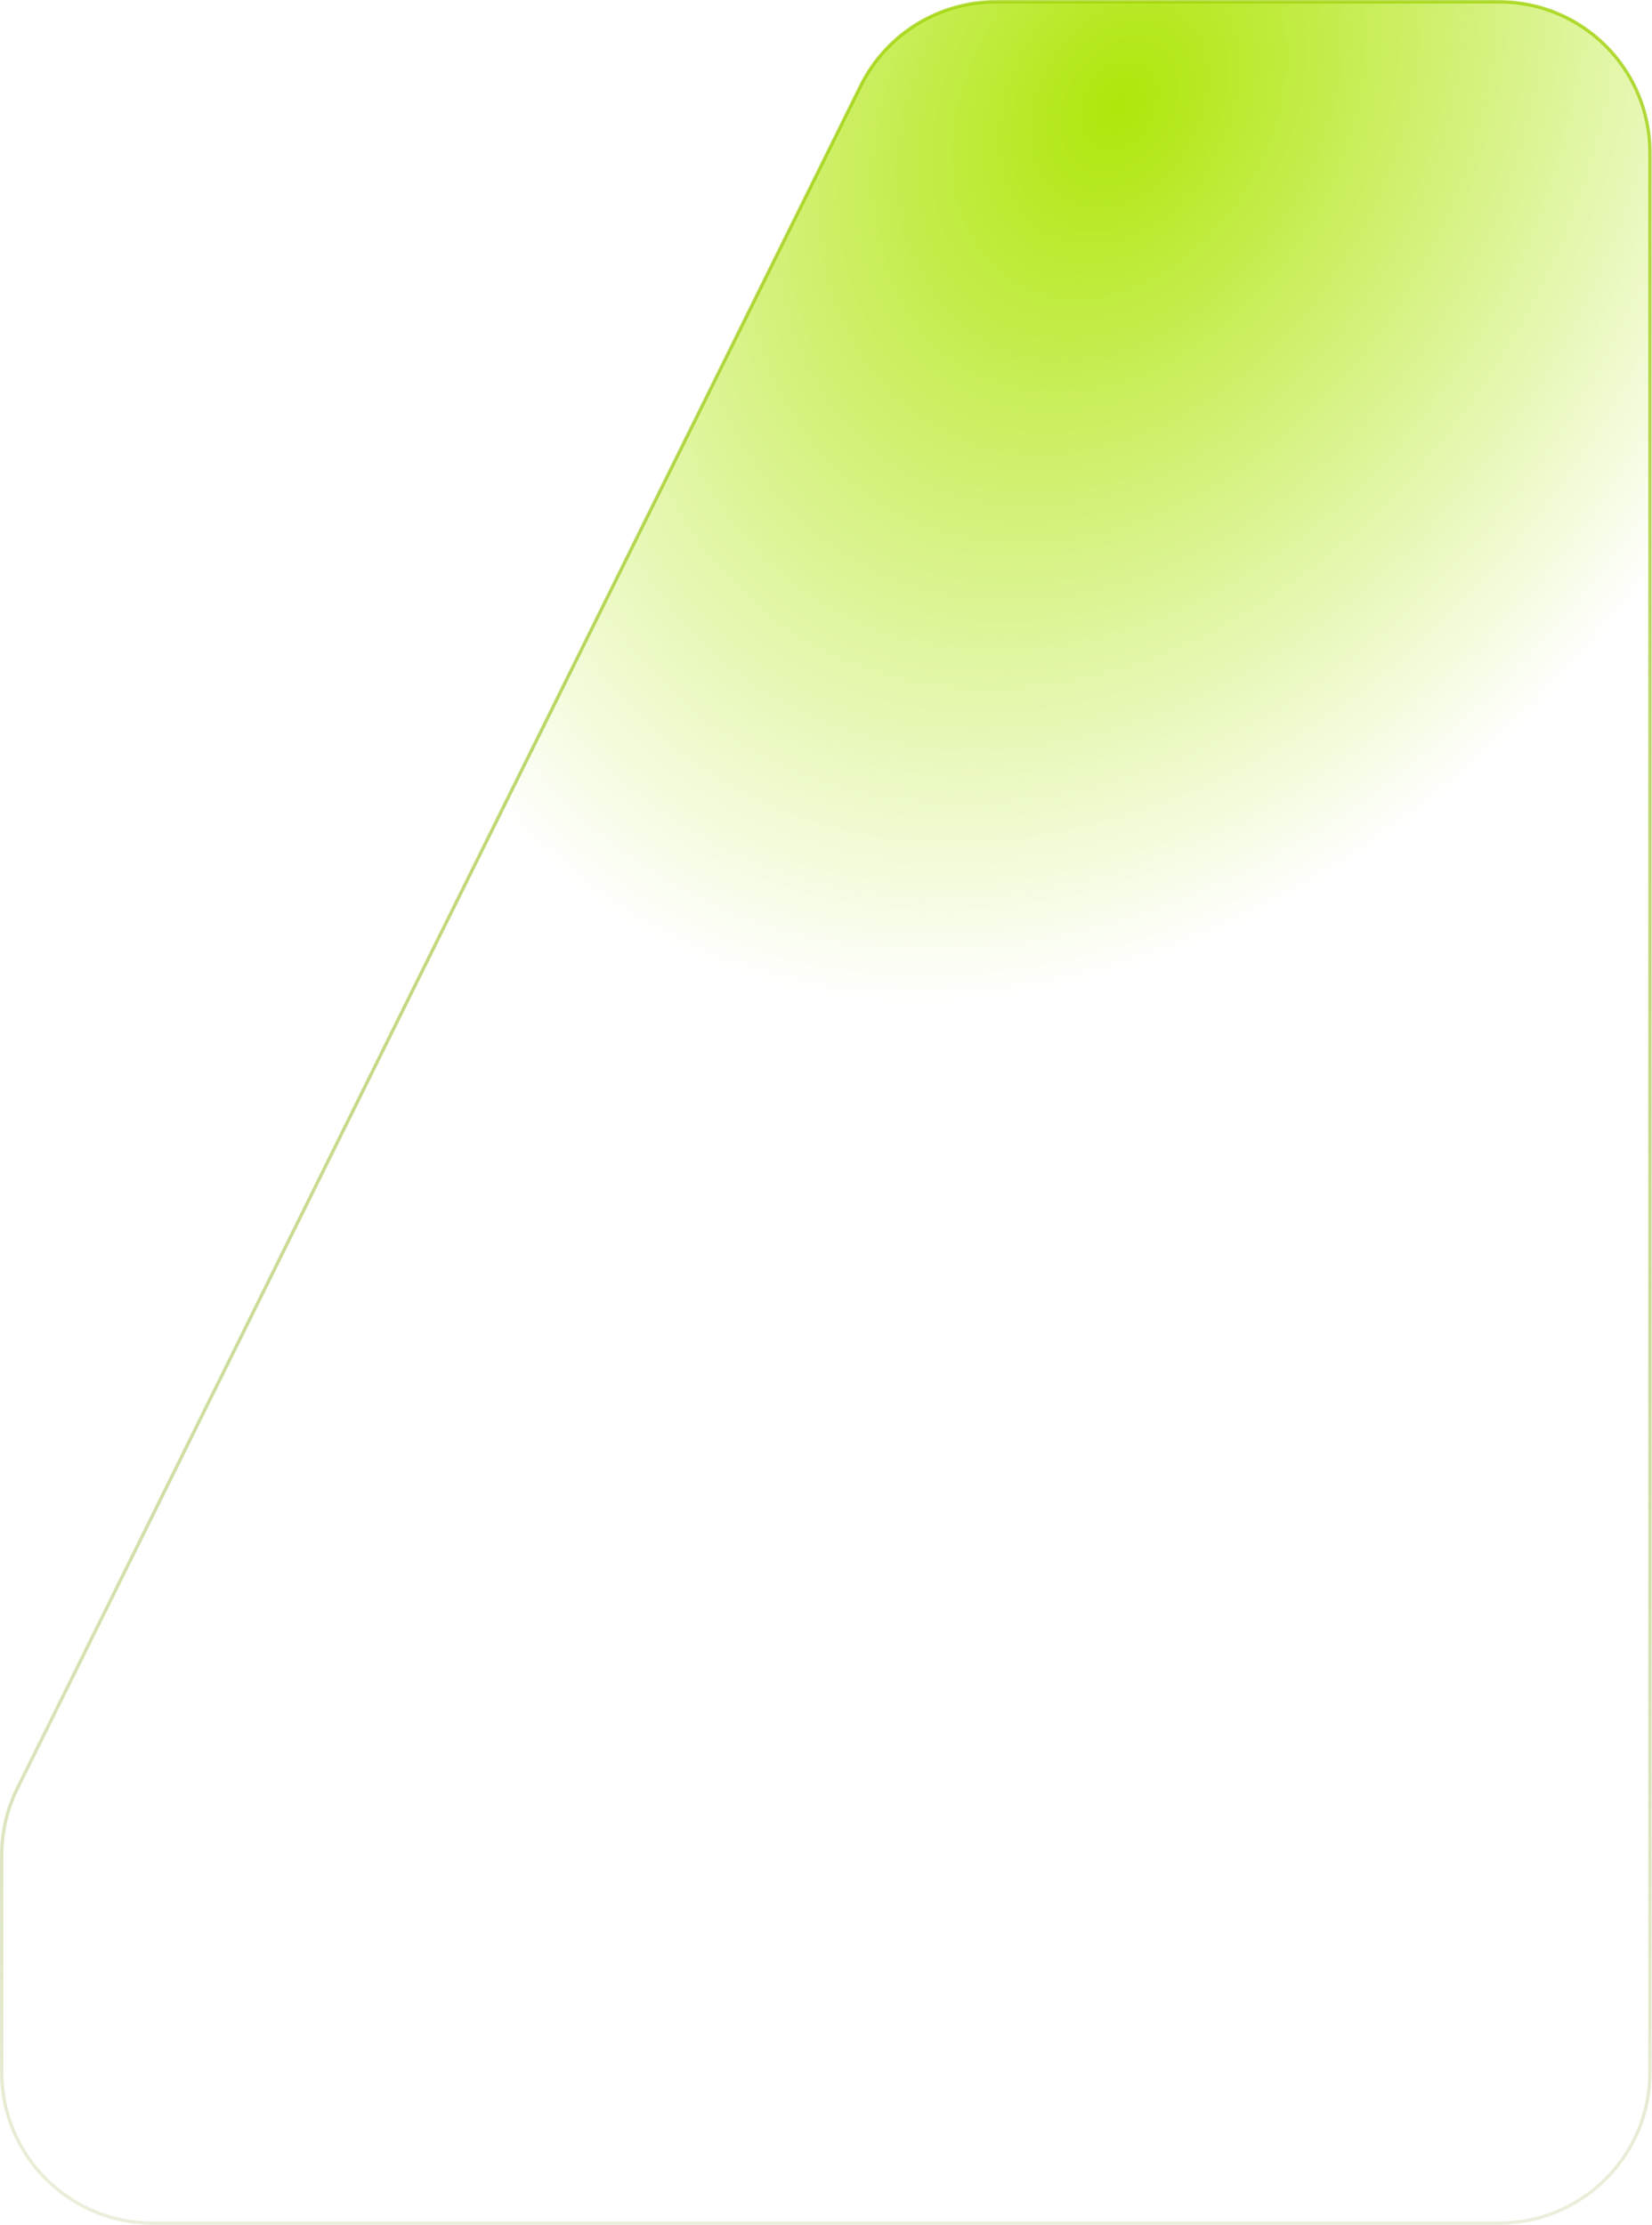 <svg width="2479" height="3339" viewBox="0 0 2479 3339" fill="none" xmlns="http://www.w3.org/2000/svg">
<path d="M2249.54 2.709C2374.58 2.709 2475.95 104.08 2475.96 229.126V3109.49V3109.49C2475.95 3234.53 2374.58 3335.9 2249.54 3335.9H228.981C103.935 3335.9 2.564 3234.53 2.564 3109.49V2783.96C2.564 2749.09 10.617 2714.7 26.093 2683.46L1291.64 128.625C1329.84 51.504 1408.46 2.71 1494.53 2.71L2249.54 2.709Z" fill="url(#paint0_radial_102_4233)" stroke="url(#paint1_linear_102_4233)" stroke-width="4.976"/>
<defs>
<radialGradient id="paint0_radial_102_4233" cx="0" cy="0" r="1" gradientUnits="userSpaceOnUse" gradientTransform="translate(1671.86 157.749) rotate(120) scale(1434.67 1052.8)">
<stop stop-color="#AFE60A"/>
<stop offset="1" stop-color="#AFE60A" stop-opacity="0"/>
</radialGradient>
<linearGradient id="paint1_linear_102_4233" x1="758.107" y1="-948.929" x2="758.107" y2="4031.77" gradientUnits="userSpaceOnUse">
<stop stop-color="#AFE60A"/>
<stop offset="1" stop-color="#618006" stop-opacity="0"/>
</linearGradient>
</defs>
</svg>
